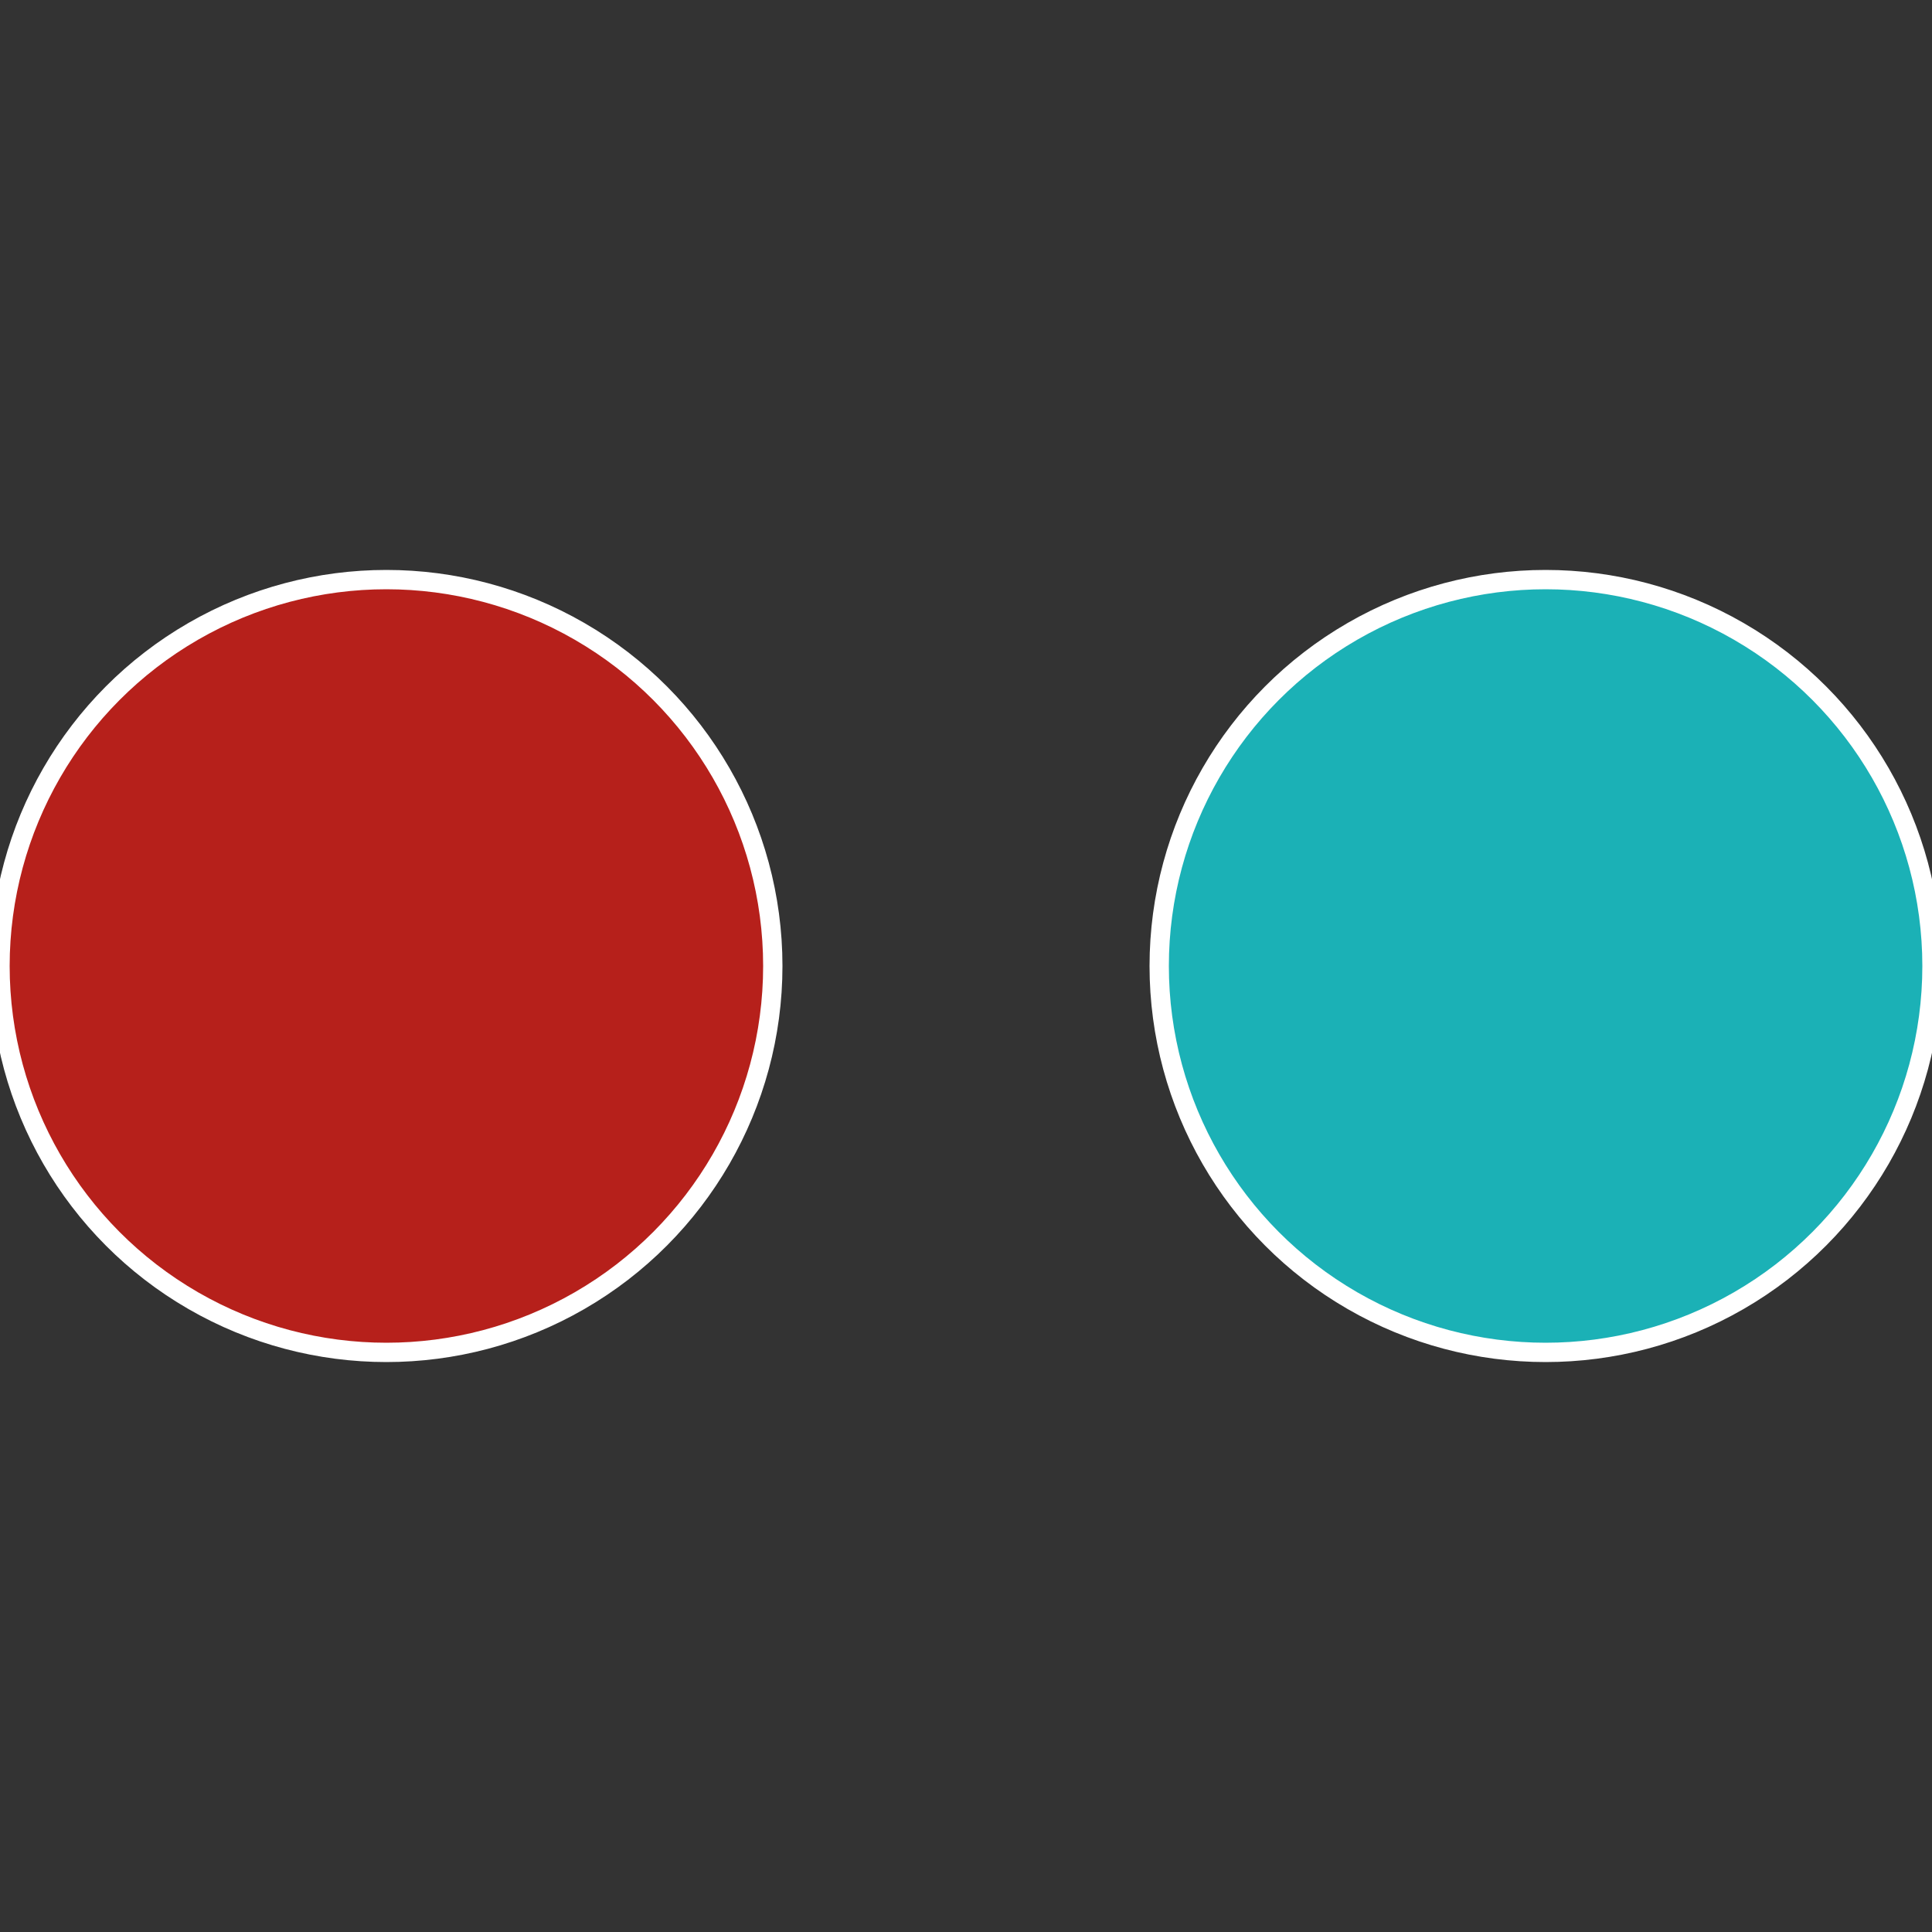 <?xml version="1.0" standalone="no"?>
<svg width="500" height="500" viewBox="-1 -1 2 2" xmlns="http://www.w3.org/2000/svg">
 
                <rect x="-1" y="-1" width="2" height="2" fill="#333333" stroke="none"/>
 
                <circle cx="0.6" cy="0" r="0.4" fill="#1bb1b6" stroke="#fff" stroke-width="1%" />
             
                <circle cx="-0.6" cy="7.3478807948841E-17" r="0.4" fill="#b6201b" stroke="#fff" stroke-width="1%" />
            </svg>
